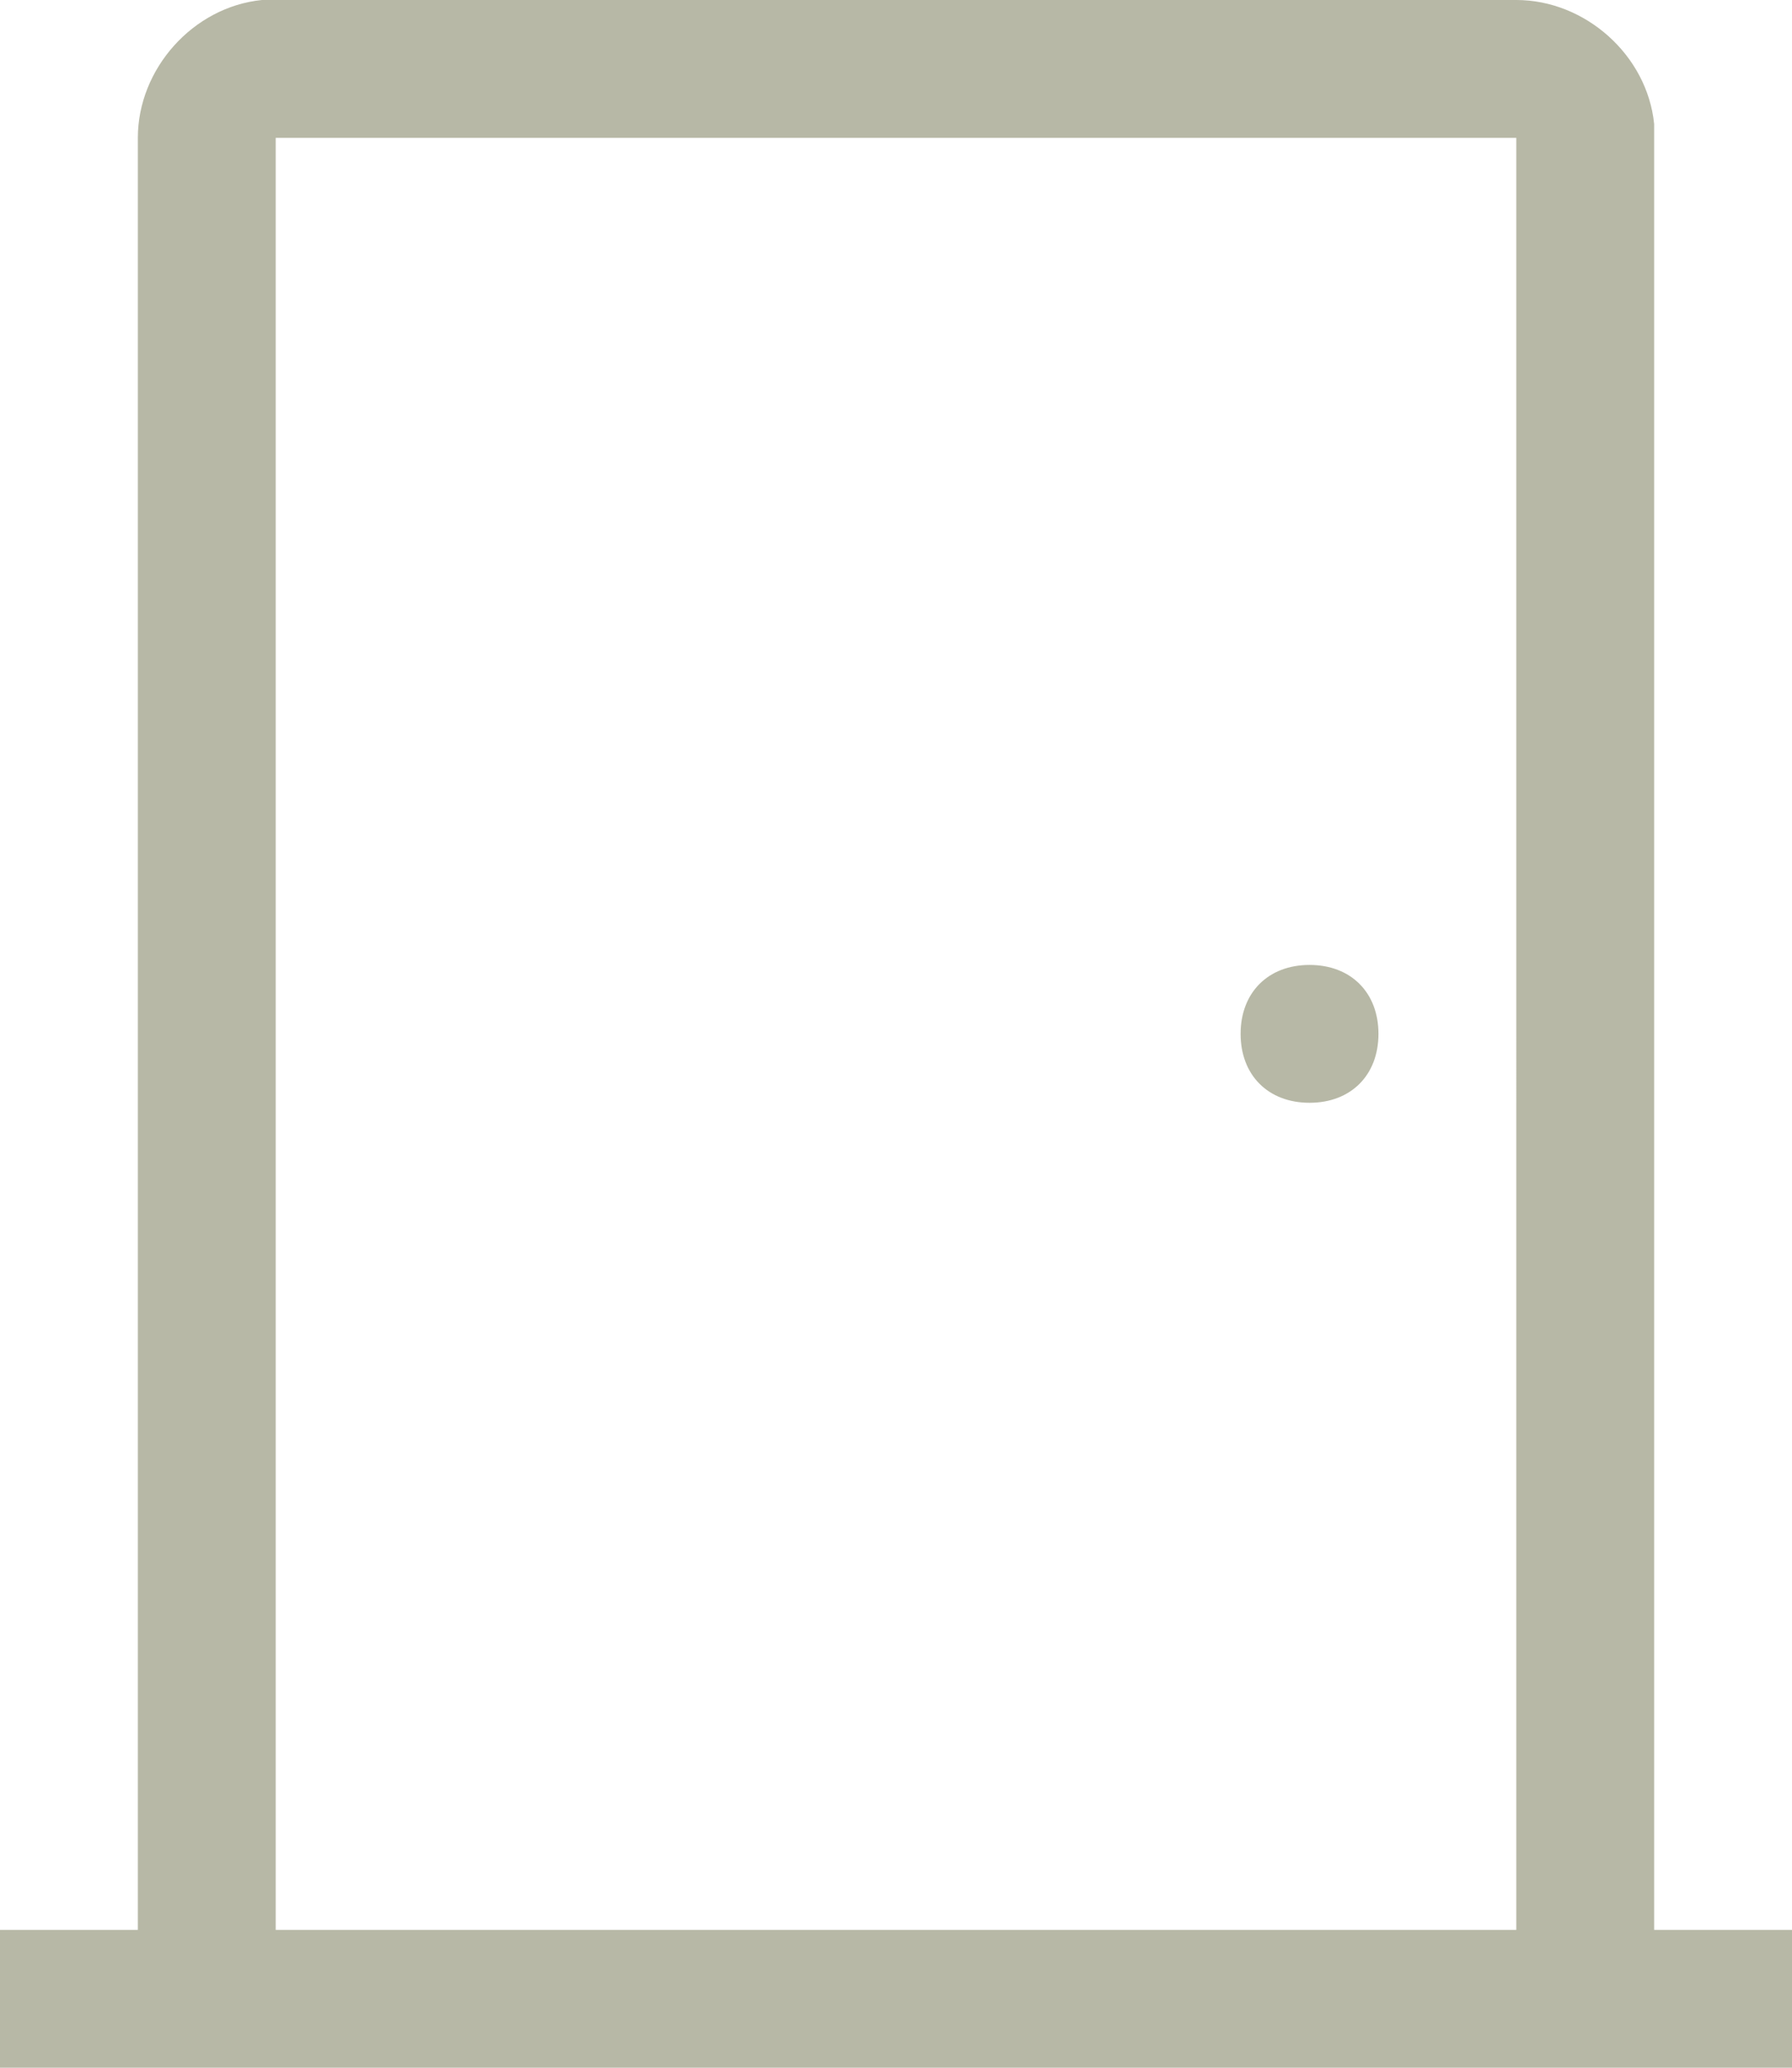 <?xml version="1.0" encoding="utf-8"?>
<!-- Generator: Adobe Illustrator 25.3.0, SVG Export Plug-In . SVG Version: 6.00 Build 0)  -->
<svg version="1.1" id="Calque_1" xmlns="http://www.w3.org/2000/svg" xmlns:xlink="http://www.w3.org/1999/xlink" x="0px" y="0px"
	 viewBox="0 0 26 30" style="enable-background:new 0 0 26 30;" xml:space="preserve">
<style type="text/css">
	.st0{fill:#B7B8A6;}
</style>
<path class="st0" d="M22,0c1,0,1.9,0.8,2,1.8V2v26h2v2H0v-2h2V2c0-1,0.8-1.9,1.8-2H4H22z M22,2H4v26h18V2z M19,14c0.6,0,1,0.4,1,1
	s-0.4,1-1,1s-1-0.4-1-1S18.4,14,19,14z"/>
</svg>
